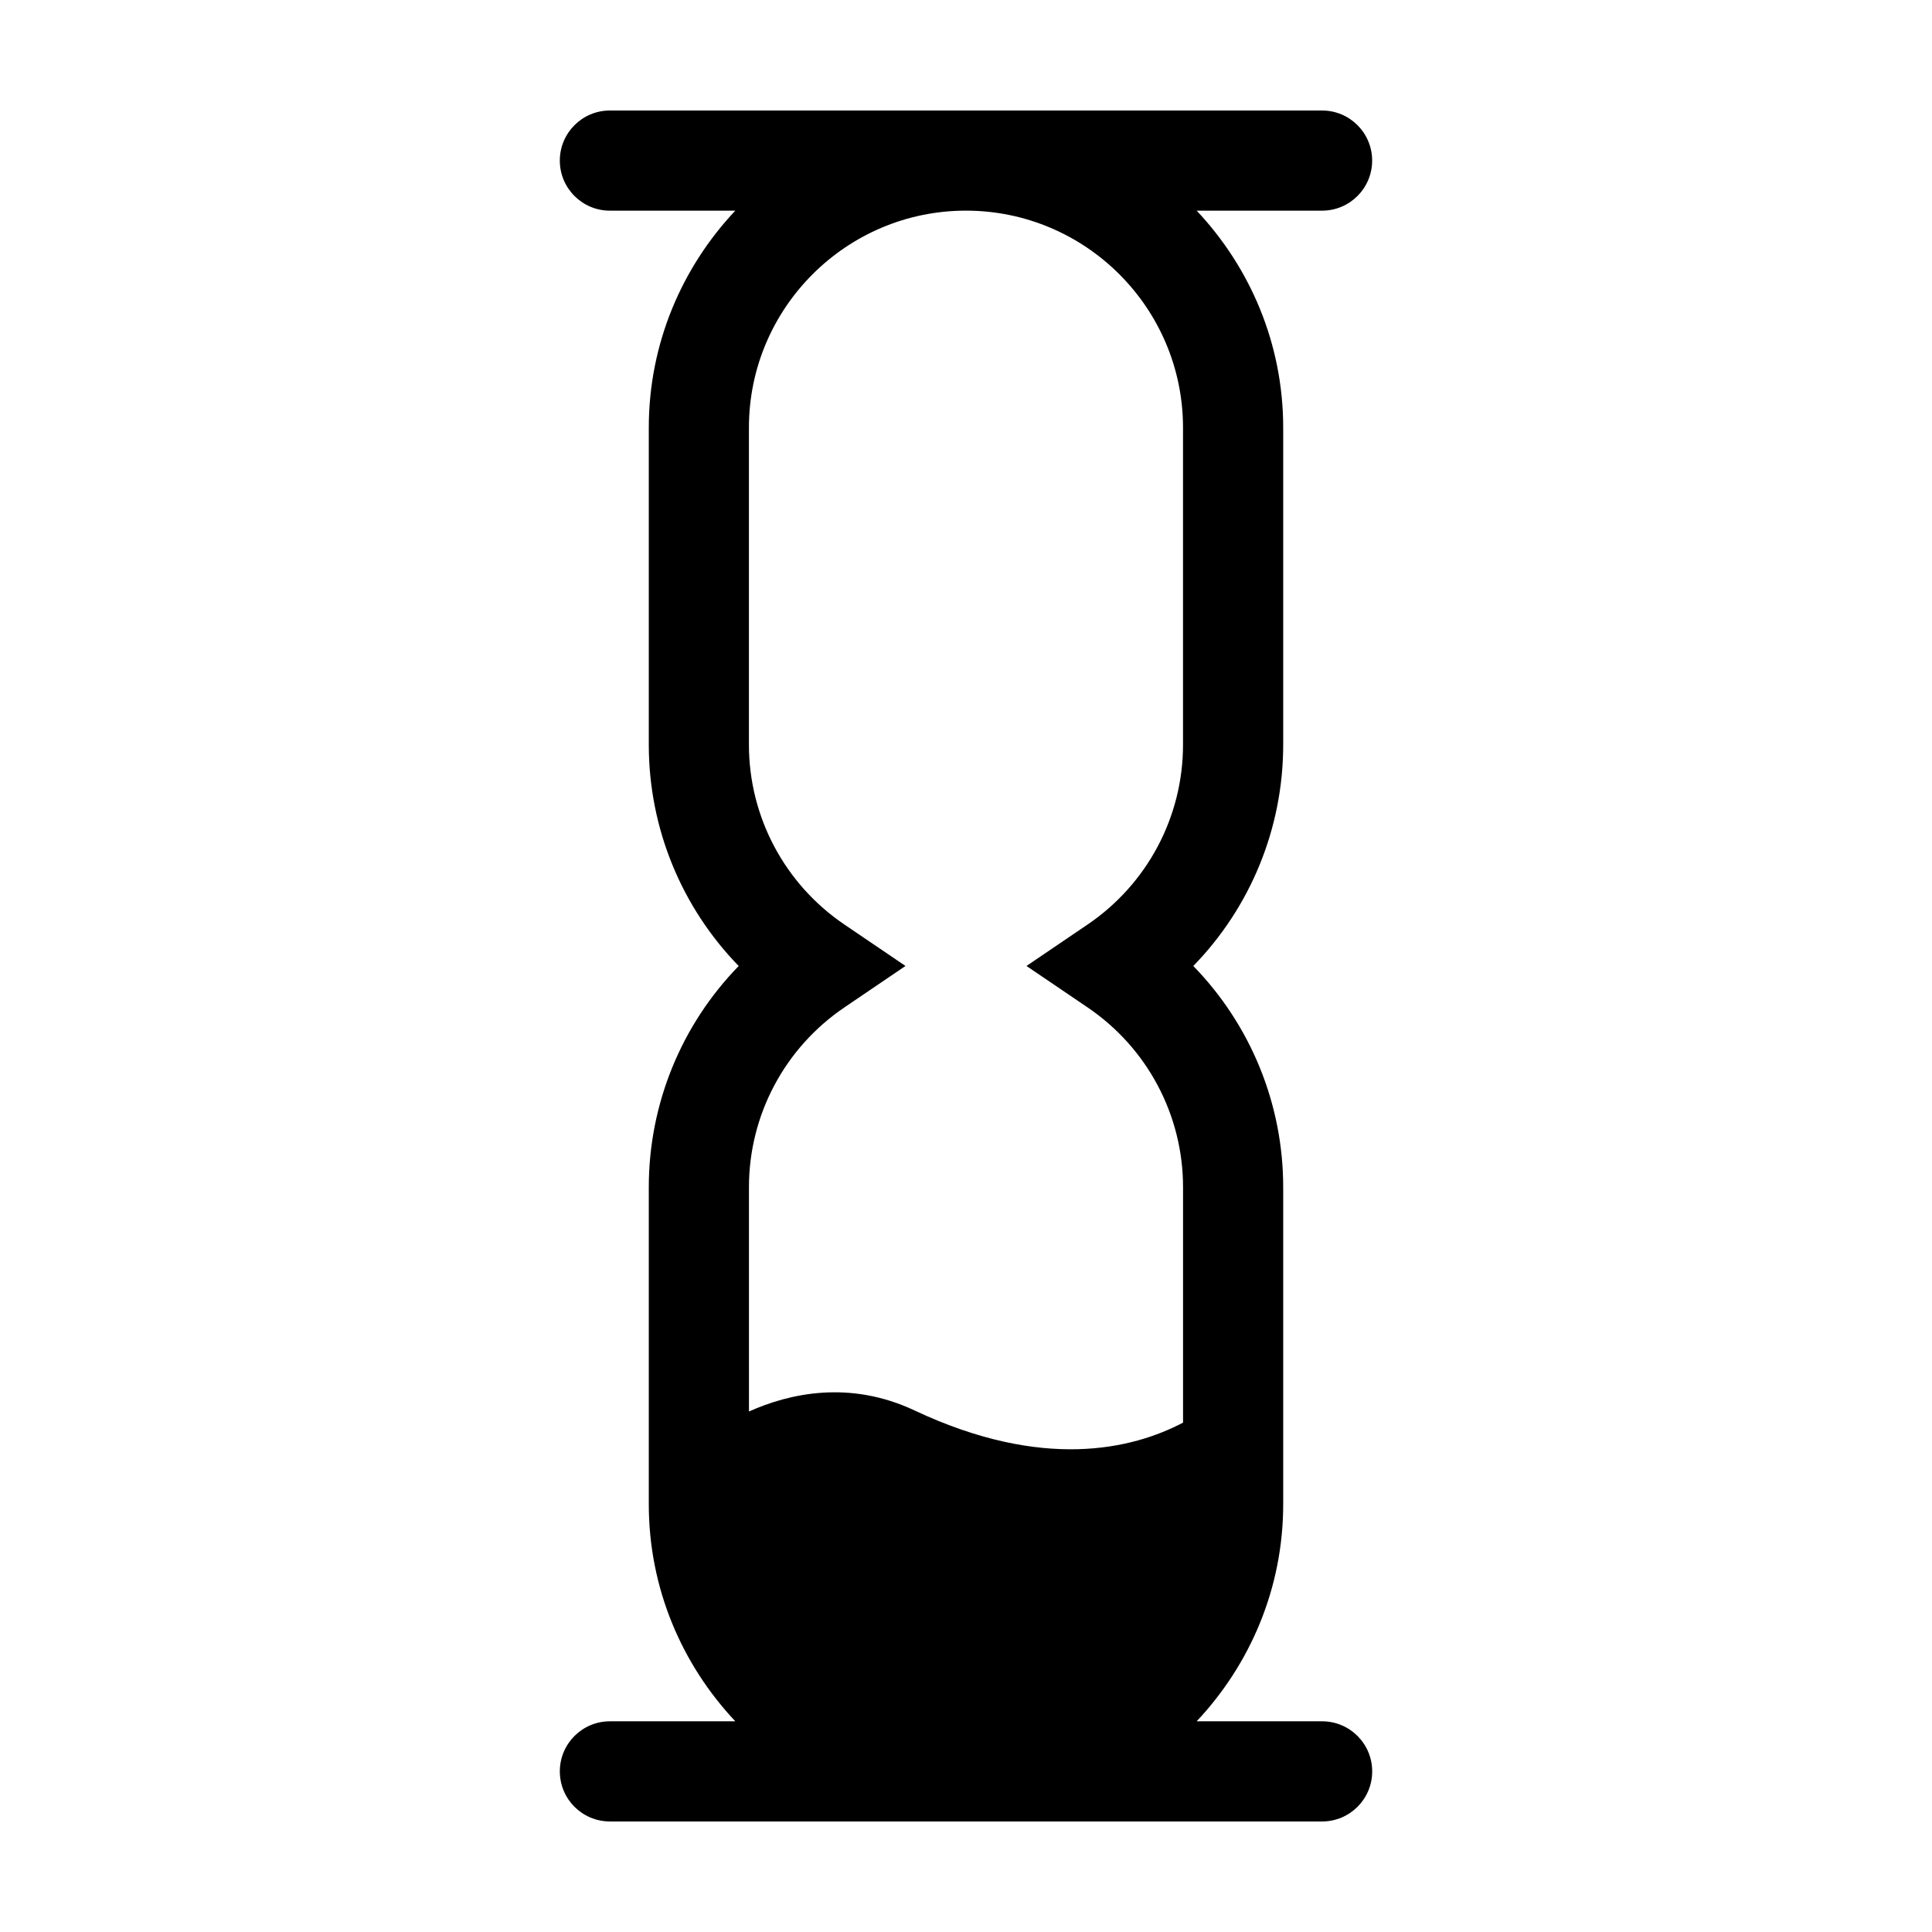 <?xml version="1.0" encoding="UTF-8"?>
<!-- Uploaded to: ICON Repo, www.iconrepo.com, Generator: ICON Repo Mixer Tools -->
<svg fill="#000000" width="800px" height="800px" version="1.1" viewBox="144 144 512 512" xmlns="http://www.w3.org/2000/svg">
 <path d="m494.36 600.16h-33.234c14.172-15.055 22.934-35.266 22.934-57.52v-84.023c0-22.133-8.691-43.078-23.824-58.621 15.141-15.547 23.824-36.496 23.824-58.629v-84.023c0-22.254-8.758-42.461-22.93-57.516h33.23c7.336 0 13.273-5.945 13.273-13.27 0.004-7.328-5.938-13.273-13.273-13.273h-188.73c-7.336 0-13.273 5.945-13.273 13.273 0 7.332 5.941 13.27 13.273 13.27h33.227c-14.168 15.055-22.922 35.258-22.922 57.516v84.027c0 22.133 8.691 43.078 23.824 58.629-15.141 15.543-23.824 36.488-23.824 58.621v84.023c0 22.254 8.75 42.465 22.93 57.52h-33.234c-7.336 0-13.273 5.945-13.273 13.27 0 7.332 5.941 13.273 13.273 13.273h188.74c7.336 0 13.273-5.945 13.273-13.273-0.004-7.328-5.945-13.273-13.281-13.273zm-36.848-342.82v84.027c0 19.094-9.461 36.902-25.289 47.641l-16.195 10.984 16.203 10.988c15.828 10.734 25.289 28.539 25.289 47.633v62.402c-13.453 7.059-37.129 12.785-71.16-3.231-17.312-8.145-33.25-4.481-43.875 0.277l-0.004-59.449c0-19.094 9.461-36.898 25.289-47.633l16.195-10.988-16.203-10.988c-15.828-10.734-25.289-28.551-25.289-47.641v-84.023c0-31.711 25.809-57.516 57.516-57.516 31.715 0.008 57.523 25.805 57.523 57.516z"/>
</svg>
